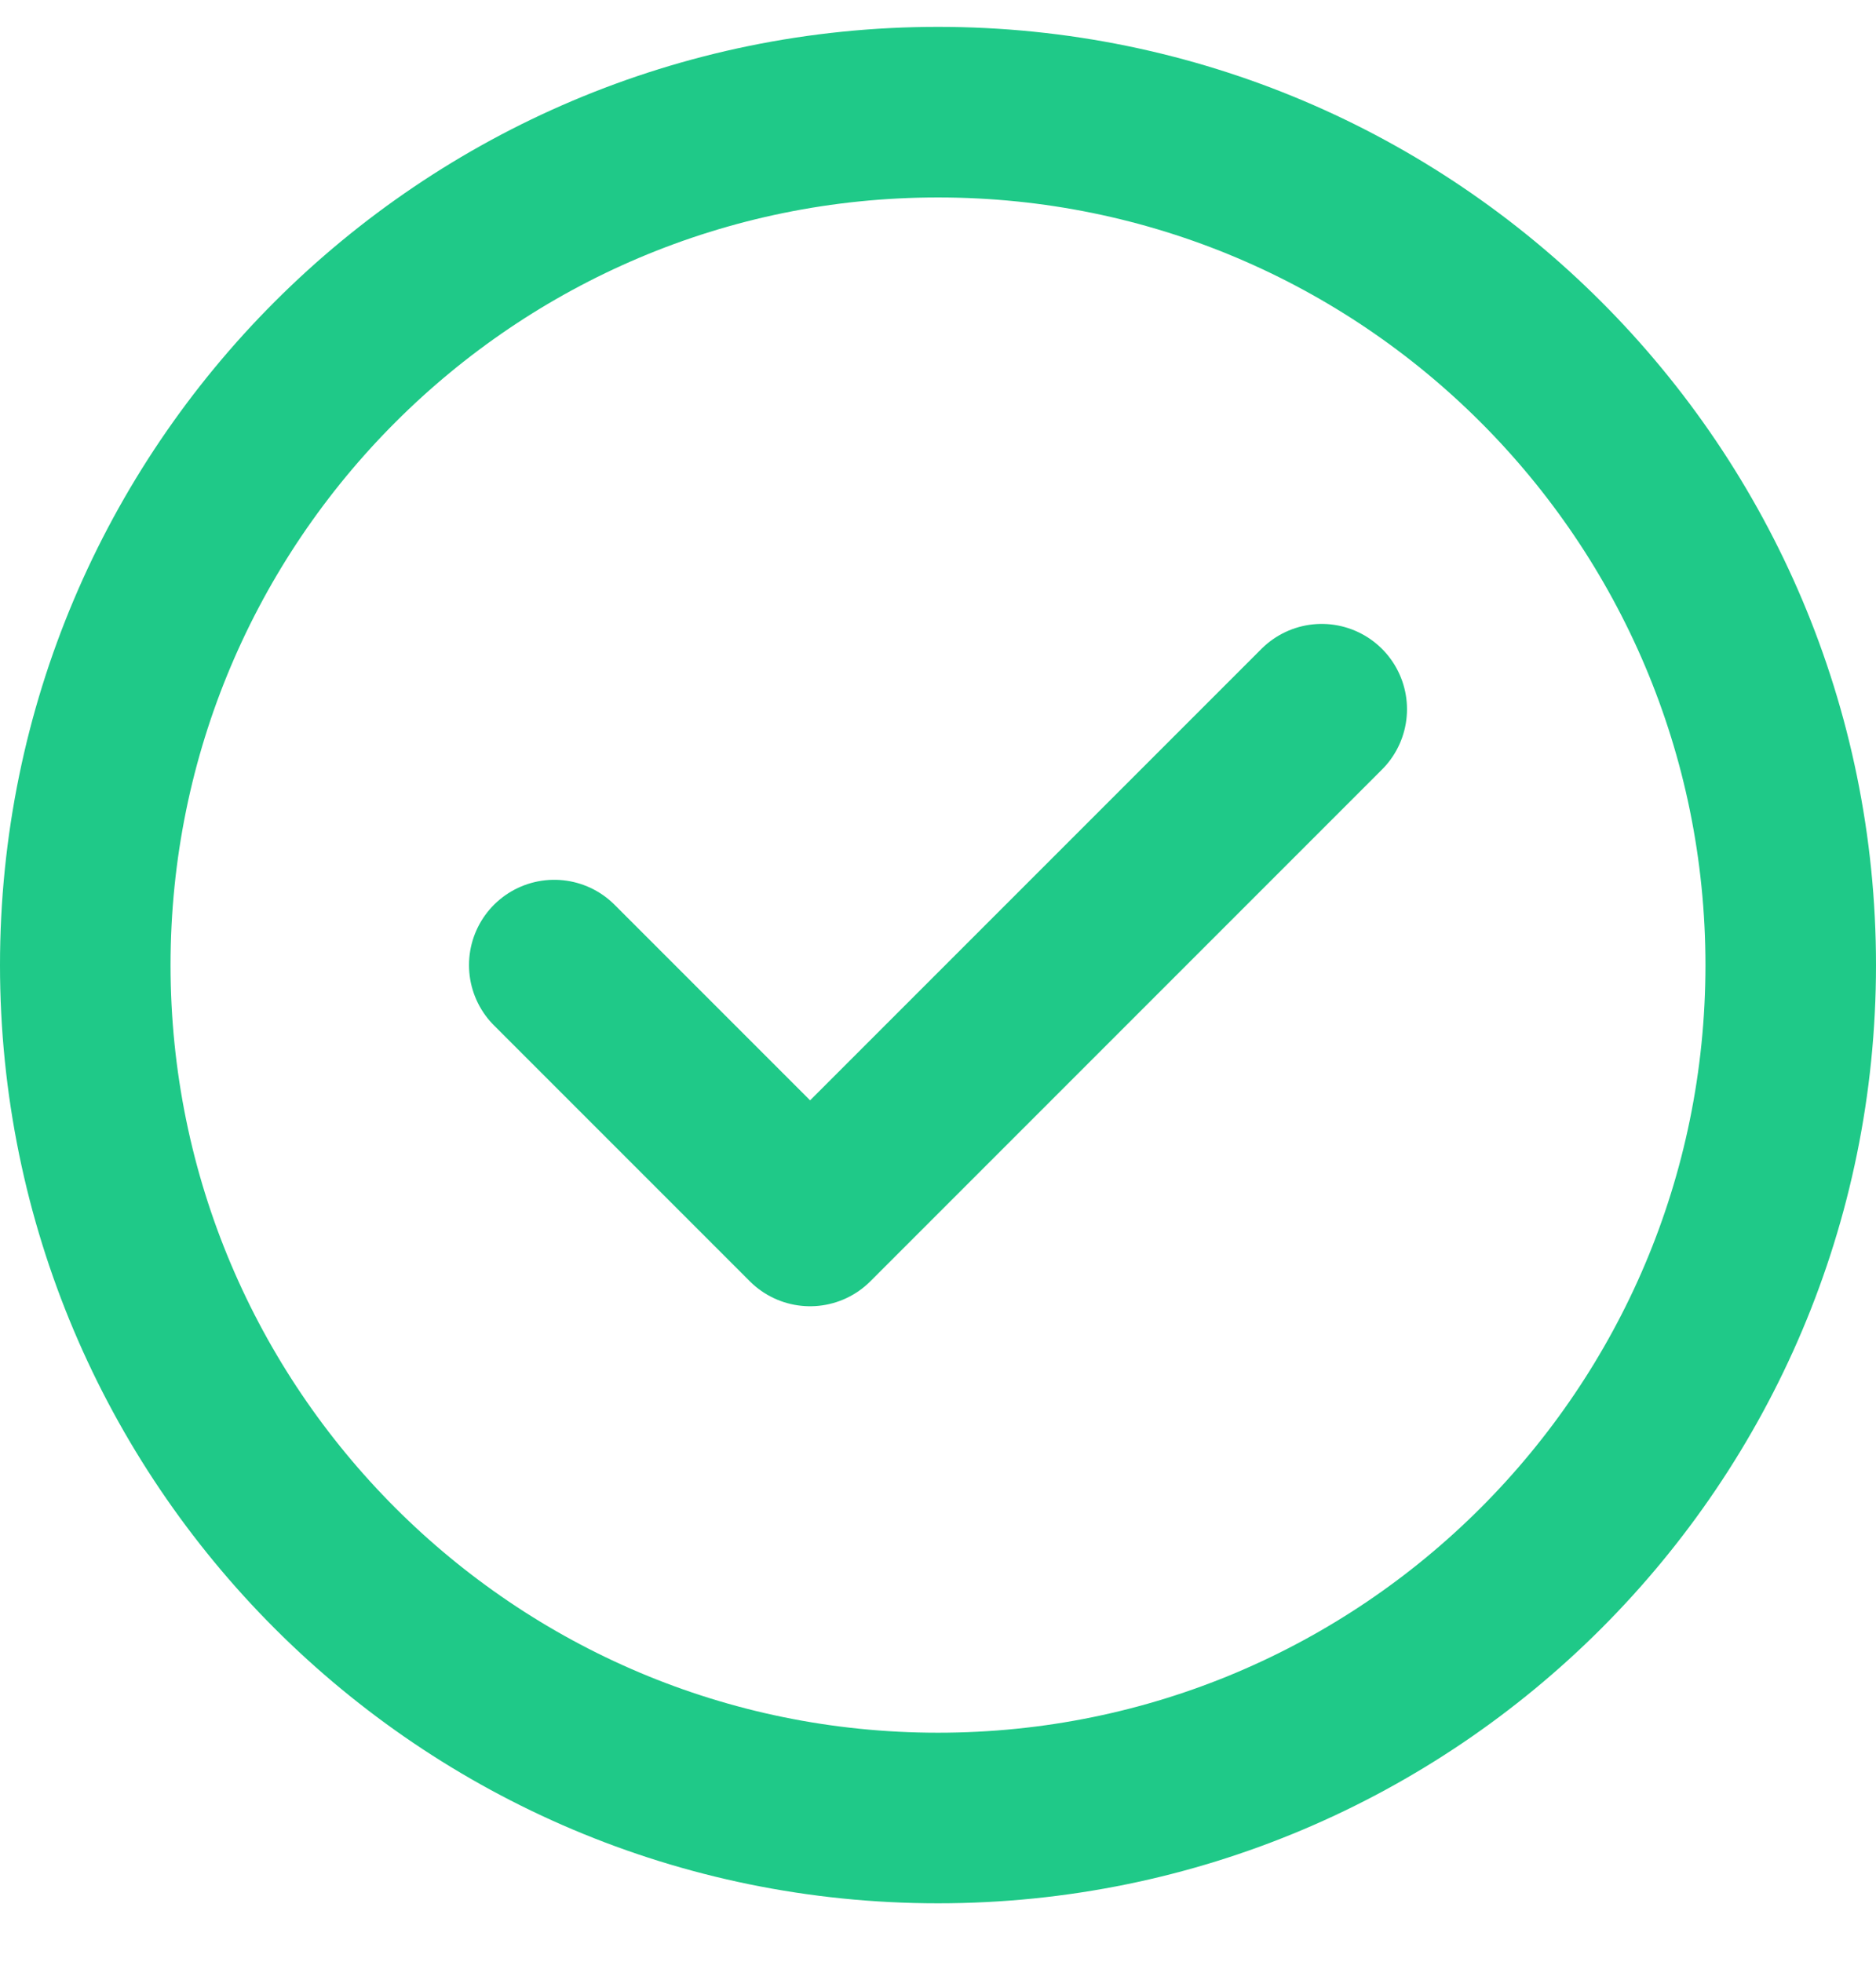 <svg width="22" height="23" viewBox="0 0 22 23" fill="none" xmlns="http://www.w3.org/2000/svg">
<path d="M6.5 11.315L9.5 14.315L15.5 8.315M21 11.315C21 16.838 16.523 21.315 11 21.315C5.477 21.315 1 16.838 1 11.315C1 5.793 5.477 1.315 11 1.315C16.523 1.315 21 5.793 21 11.315Z" stroke="#1FC988" stroke-width="2" stroke-linecap="round" stroke-linejoin="round"/>
</svg>
